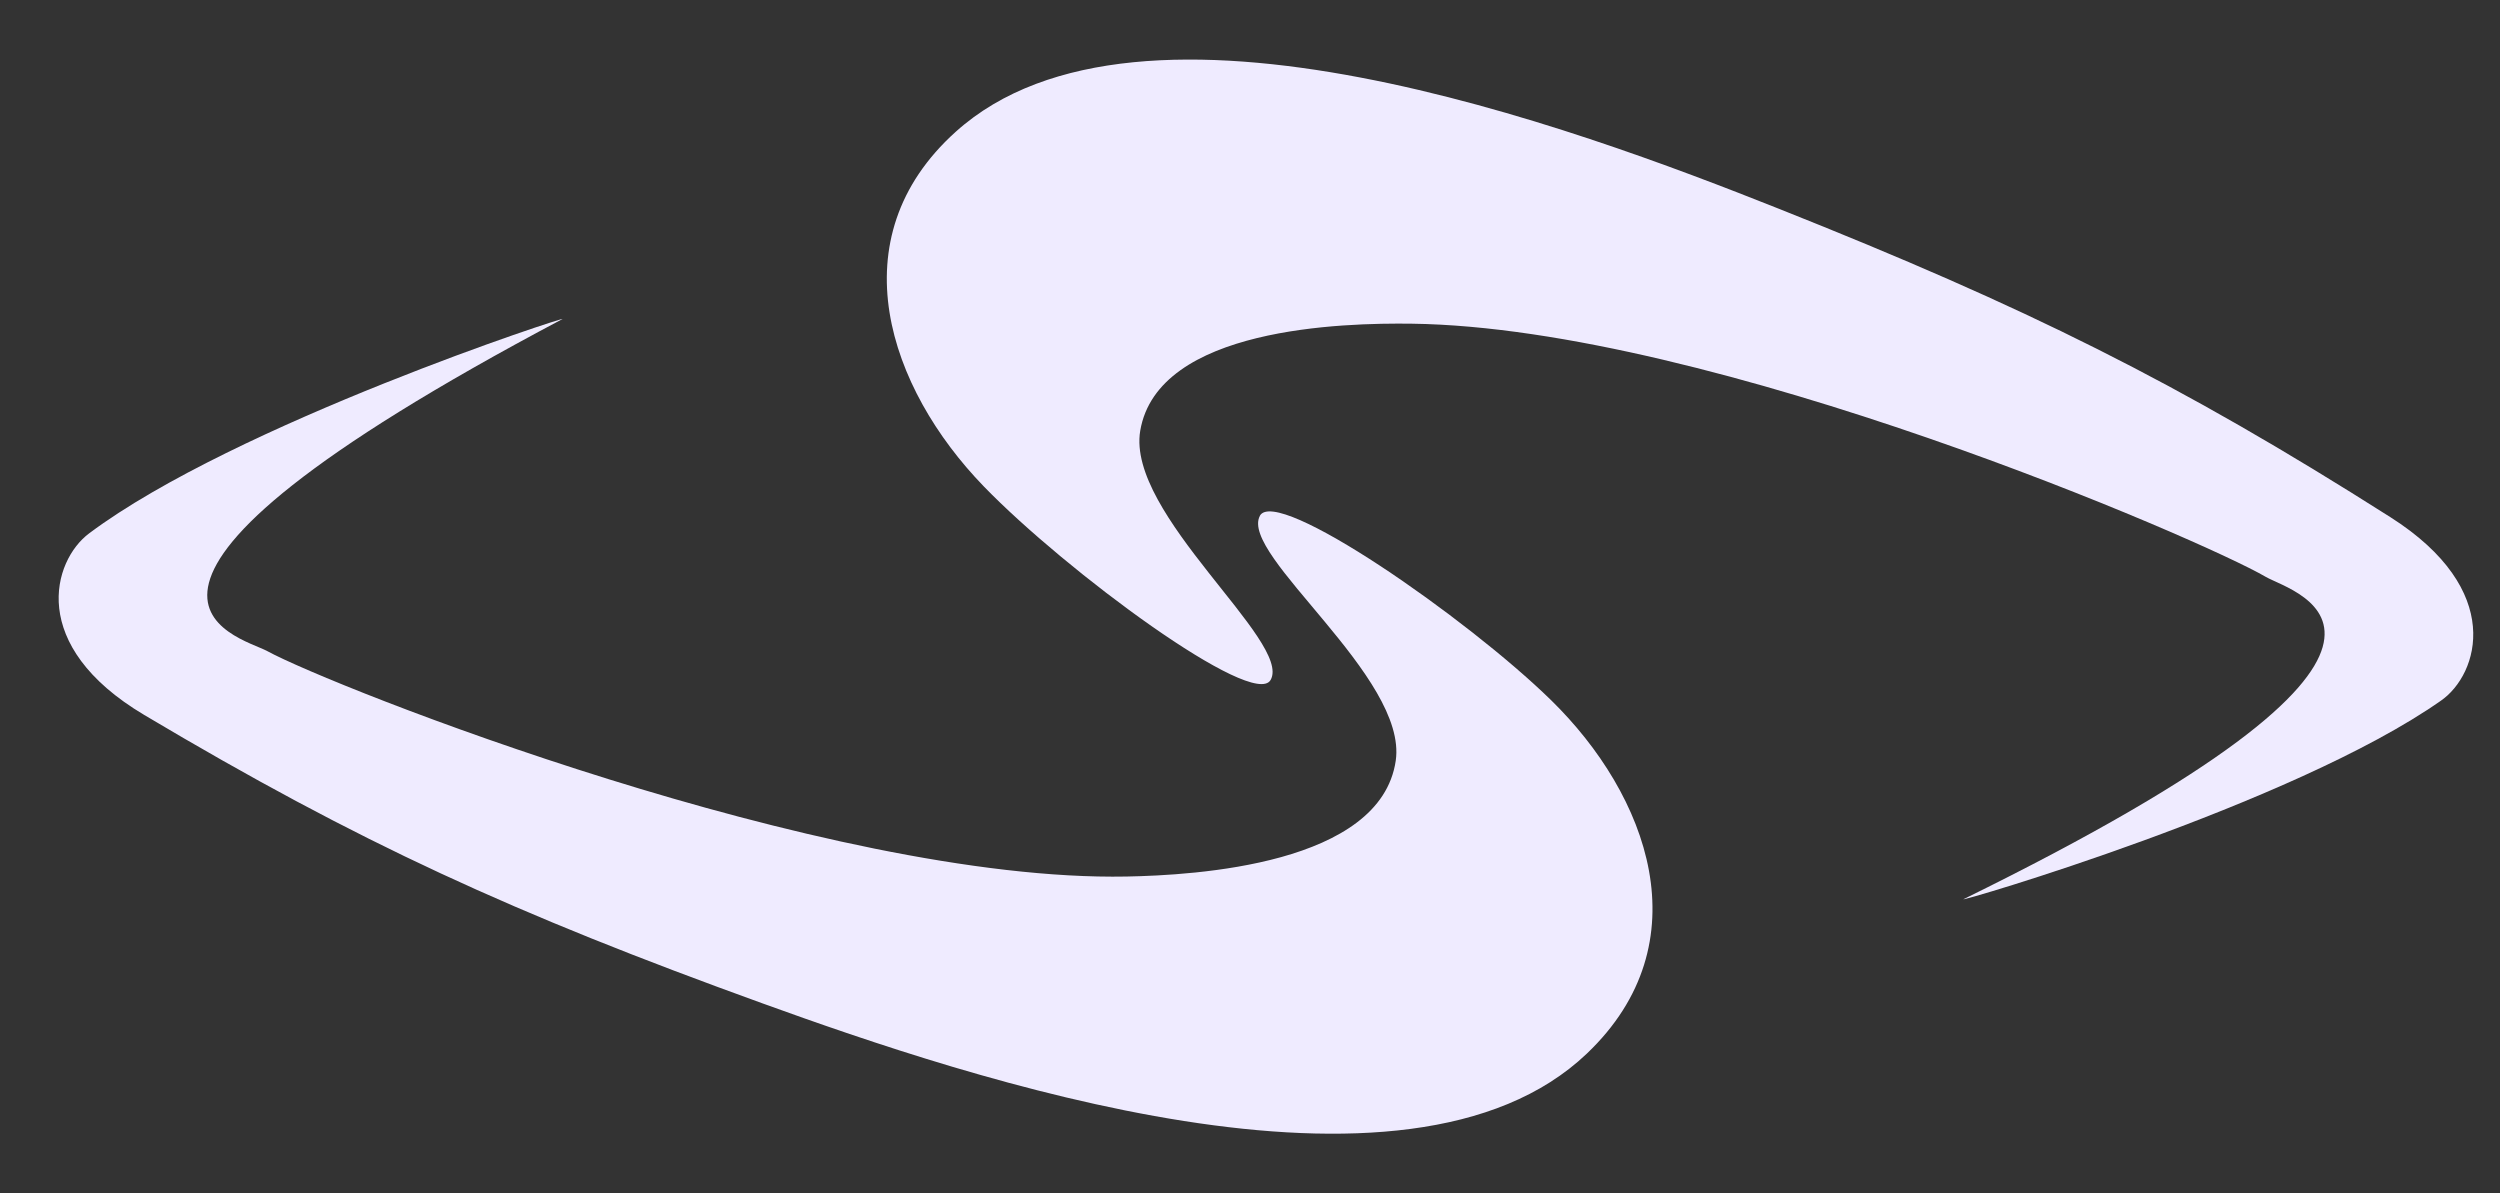 <svg width="44" height="21" viewBox="0 0 44 21" fill="none" xmlns="http://www.w3.org/2000/svg">
<rect x="0" y="0" width="44" height="21" fill="#333333" stroke="none"/>
<path d="M22.174 9.079C21.806 9.766 24.781 11.913 24.565 13.389C24.297 15.219 21.031 15.404 19.828 15.427C14.542 15.527 5.836 12.078 4.705 11.46C4.21 11.19 0.73 10.467 9.896 5.617C10.062 5.53 4.137 7.466 1.569 9.387C0.927 9.867 0.483 11.361 2.538 12.583C6.323 14.834 9.036 16.073 13.419 17.659C17.044 18.971 24.747 21.575 27.929 18.543C29.979 16.59 29.004 13.991 27.299 12.323C25.817 10.874 22.46 8.544 22.173 9.079L22.174 9.079Z" fill="#EFEBFF"/>
<path d="M22.363 11.967C22.746 11.292 19.82 9.05 20.068 7.581C20.377 5.759 23.646 5.681 24.849 5.697C30.135 5.768 38.761 9.5 39.878 10.153C40.367 10.438 43.829 11.275 34.559 15.825C34.391 15.907 40.357 14.164 42.967 12.327C43.62 11.868 44.096 10.389 42.069 9.101C38.335 6.728 35.65 5.401 31.305 3.673C27.711 2.244 20.069 -0.608 16.82 2.32C14.727 4.204 15.644 6.834 17.312 8.558C18.761 10.054 22.065 12.493 22.363 11.967Z" fill="#EFEBFF"/>
</svg>
